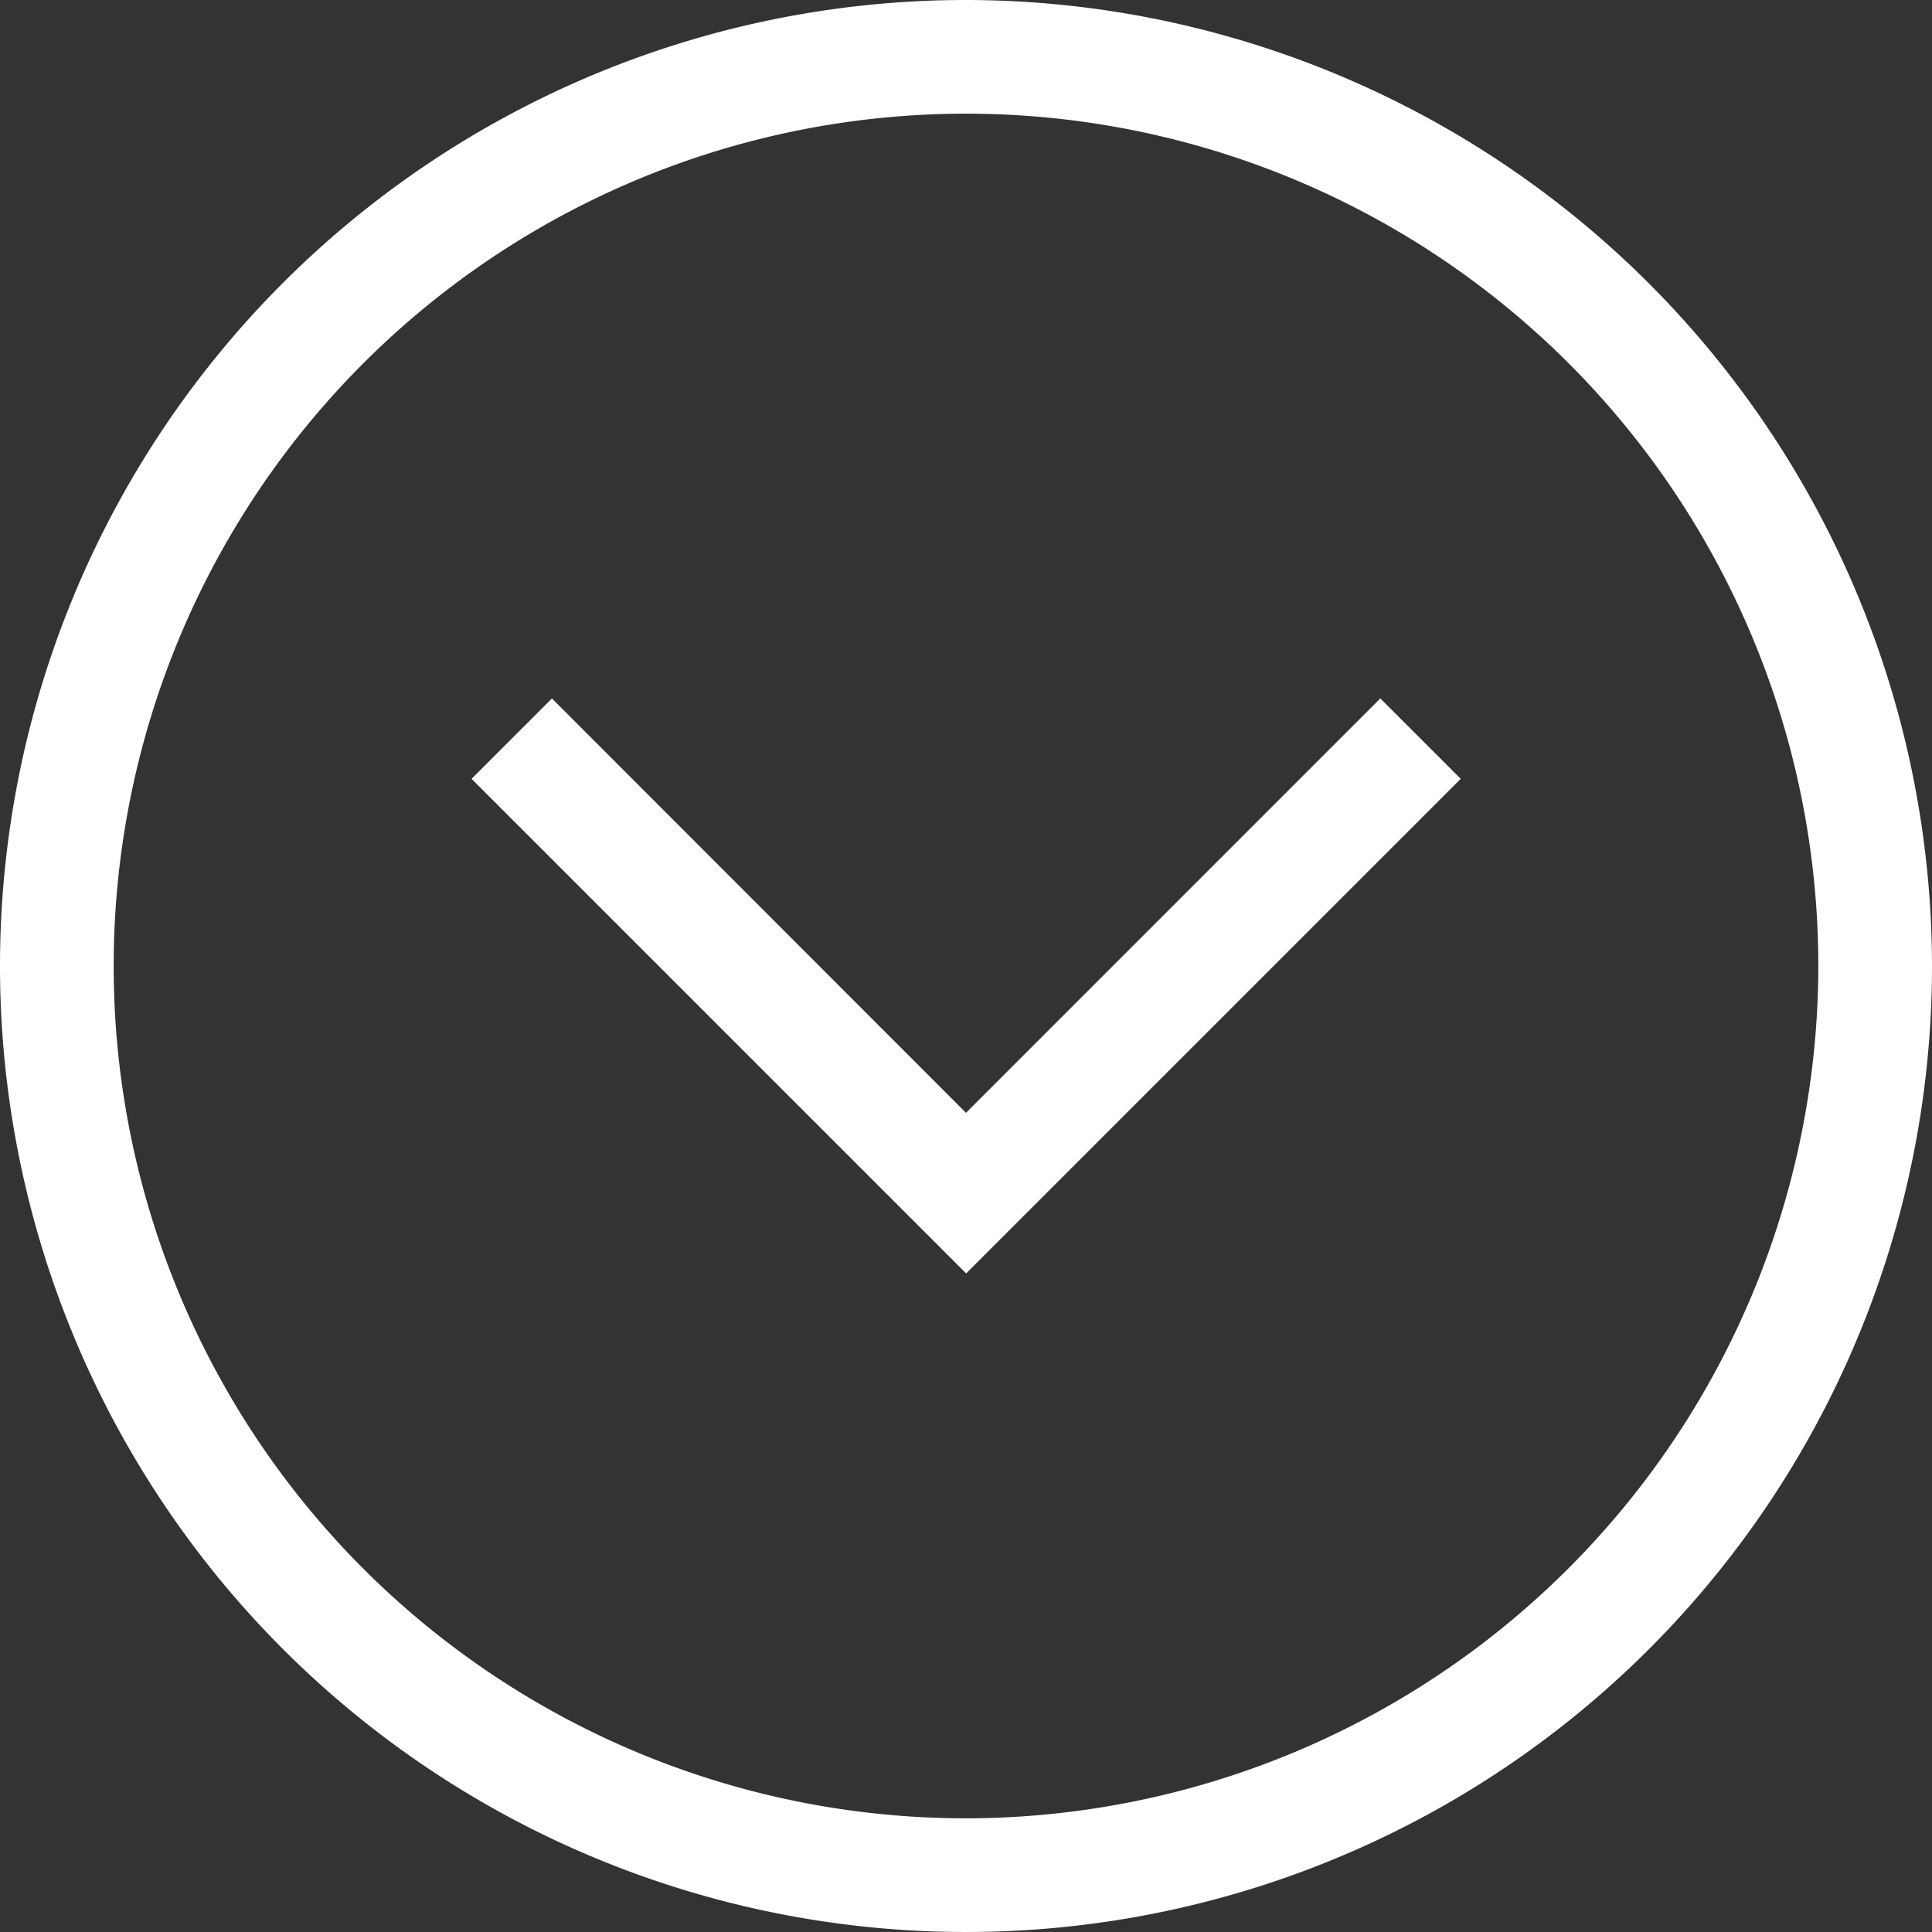 <svg xmlns="http://www.w3.org/2000/svg" width="25" height="25" viewBox="0 0 25 25"><rect x="0" y="0" width="25" height="25" fill="#333333" stroke="none"/><defs><style>.a{fill:#fff;}</style></defs><path class="a" d="M17.862,9.038l1.04,1.04-6.4,6.4-6.4-6.4,1.04-1.04L12.5,14.4l5.362-5.363ZM25,12.5A12.5,12.5,0,1,1,12.5,0,12.514,12.514,0,0,1,25,12.5Zm-1.471,0A11.029,11.029,0,1,0,12.5,23.529,11.041,11.041,0,0,0,23.529,12.5Z"/></svg>